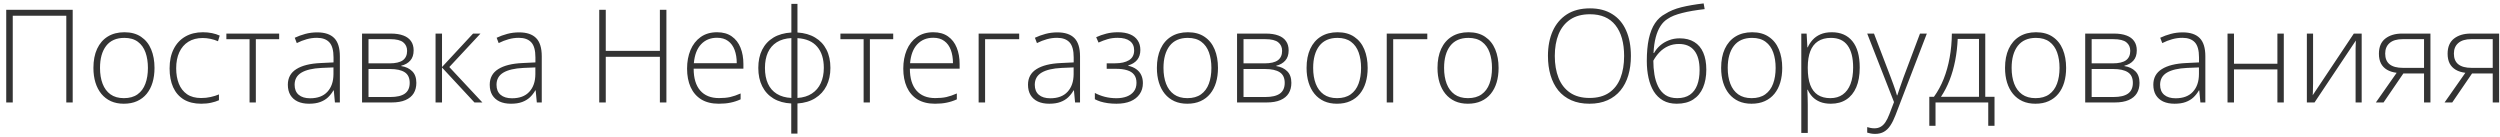 <?xml version="1.0" encoding="UTF-8"?> <svg xmlns="http://www.w3.org/2000/svg" width="366" height="20" viewBox="0 0 366 20" fill="none"><path d="M0.911 15V1.437H10.643V15H9.706V2.299H1.867V15H0.911ZM22.62 9.944C22.62 10.723 22.524 11.434 22.332 12.078C22.141 12.715 21.856 13.265 21.479 13.729C21.102 14.193 20.632 14.552 20.069 14.805C19.512 15.059 18.863 15.185 18.121 15.185C17.416 15.185 16.788 15.062 16.237 14.815C15.687 14.561 15.22 14.202 14.836 13.738C14.459 13.274 14.171 12.724 13.974 12.087C13.776 11.444 13.677 10.729 13.677 9.944C13.677 8.861 13.856 7.931 14.215 7.151C14.58 6.366 15.099 5.766 15.773 5.352C16.454 4.931 17.267 4.721 18.213 4.721C19.191 4.721 20.004 4.943 20.653 5.389C21.309 5.828 21.801 6.44 22.128 7.226C22.456 8.011 22.62 8.917 22.62 9.944ZM14.642 9.944C14.642 10.828 14.768 11.601 15.022 12.263C15.276 12.925 15.659 13.441 16.172 13.812C16.692 14.184 17.348 14.369 18.139 14.369C18.949 14.369 19.614 14.184 20.134 13.812C20.653 13.441 21.037 12.922 21.284 12.254C21.532 11.586 21.655 10.816 21.655 9.944C21.655 9.097 21.538 8.342 21.303 7.68C21.068 7.018 20.697 6.499 20.189 6.122C19.682 5.738 19.02 5.546 18.204 5.546C17.035 5.546 16.148 5.936 15.541 6.715C14.942 7.495 14.642 8.571 14.642 9.944ZM29.448 15.185C28.446 15.185 27.599 14.978 26.906 14.564C26.22 14.143 25.7 13.546 25.348 12.773C25.001 11.994 24.828 11.073 24.828 10.009C24.828 8.902 25.029 7.955 25.431 7.17C25.833 6.378 26.399 5.772 27.129 5.352C27.859 4.931 28.715 4.721 29.699 4.721C30.181 4.721 30.63 4.764 31.044 4.851C31.458 4.937 31.832 5.058 32.166 5.212L31.916 6.038C31.57 5.883 31.202 5.766 30.812 5.686C30.422 5.605 30.048 5.565 29.689 5.565C28.861 5.565 28.156 5.747 27.574 6.112C26.999 6.471 26.557 6.984 26.248 7.652C25.945 8.314 25.793 9.097 25.793 10C25.793 10.847 25.923 11.598 26.183 12.254C26.442 12.903 26.841 13.417 27.379 13.794C27.918 14.165 28.607 14.351 29.448 14.351C29.937 14.351 30.401 14.301 30.84 14.202C31.285 14.103 31.69 13.976 32.055 13.822V14.675C31.727 14.824 31.347 14.944 30.914 15.037C30.487 15.136 29.999 15.185 29.448 15.185ZM40.869 5.741H37.455V15H36.536V5.741H33.141V4.916H40.869V5.741ZM46.444 4.739C47.551 4.739 48.38 5.018 48.931 5.574C49.481 6.131 49.756 7.018 49.756 8.237V15H49.033L48.866 13.237H48.81C48.594 13.615 48.331 13.952 48.022 14.248C47.712 14.539 47.332 14.768 46.88 14.935C46.435 15.102 45.891 15.185 45.248 15.185C44.598 15.185 44.041 15.077 43.578 14.861C43.12 14.644 42.764 14.329 42.511 13.915C42.263 13.5 42.14 12.996 42.14 12.402C42.14 11.4 42.554 10.64 43.383 10.12C44.212 9.594 45.402 9.298 46.955 9.229L48.829 9.137V8.404C48.829 7.371 48.624 6.635 48.216 6.196C47.808 5.757 47.205 5.537 46.407 5.537C45.888 5.537 45.387 5.605 44.904 5.741C44.428 5.871 43.943 6.06 43.448 6.307L43.151 5.528C43.633 5.299 44.15 5.11 44.7 4.962C45.257 4.813 45.838 4.739 46.444 4.739ZM48.819 9.87L47.057 9.944C45.776 10.006 44.802 10.235 44.134 10.63C43.466 11.026 43.132 11.62 43.132 12.412C43.132 13.049 43.33 13.537 43.726 13.877C44.128 14.218 44.685 14.388 45.396 14.388C46.503 14.388 47.347 14.072 47.929 13.441C48.516 12.81 48.813 11.951 48.819 10.862V9.87ZM60.555 7.374C60.555 8.011 60.388 8.512 60.054 8.877C59.726 9.242 59.29 9.489 58.746 9.619V9.675C59.408 9.774 59.94 10.024 60.342 10.426C60.75 10.822 60.954 11.391 60.954 12.133C60.954 12.721 60.824 13.228 60.565 13.655C60.305 14.082 59.906 14.412 59.368 14.648C58.836 14.883 58.152 15 57.317 15H53.003V4.916H57.206C57.948 4.916 58.567 5.011 59.062 5.203C59.556 5.389 59.927 5.664 60.175 6.029C60.428 6.388 60.555 6.836 60.555 7.374ZM59.98 12.133C59.98 11.41 59.736 10.89 59.247 10.575C58.758 10.259 58.041 10.102 57.095 10.102H53.95V14.202H57.15C58.097 14.202 58.805 14.035 59.275 13.701C59.745 13.361 59.98 12.838 59.98 12.133ZM59.6 7.448C59.6 6.916 59.411 6.499 59.034 6.196C58.656 5.887 58.016 5.732 57.113 5.732H53.95V9.276H57.02C57.911 9.276 58.564 9.124 58.978 8.821C59.392 8.512 59.6 8.054 59.6 7.448ZM69.257 4.916H70.343L65.778 9.814L70.621 15H69.461L64.711 9.888V15H63.765V4.916H64.711V9.814L69.257 4.916ZM76.002 4.739C77.109 4.739 77.938 5.018 78.488 5.574C79.039 6.131 79.314 7.018 79.314 8.237V15H78.59L78.423 13.237H78.368C78.151 13.615 77.888 13.952 77.579 14.248C77.27 14.539 76.889 14.768 76.438 14.935C75.993 15.102 75.448 15.185 74.805 15.185C74.156 15.185 73.599 15.077 73.135 14.861C72.678 14.644 72.322 14.329 72.068 13.915C71.821 13.5 71.697 12.996 71.697 12.402C71.697 11.4 72.112 10.64 72.94 10.12C73.769 9.594 74.96 9.298 76.512 9.229L78.386 9.137V8.404C78.386 7.371 78.182 6.635 77.774 6.196C77.366 5.757 76.763 5.537 75.965 5.537C75.445 5.537 74.944 5.605 74.462 5.741C73.986 5.871 73.5 6.06 73.005 6.307L72.709 5.528C73.191 5.299 73.707 5.11 74.258 4.962C74.814 4.813 75.396 4.739 76.002 4.739ZM78.377 9.87L76.614 9.944C75.334 10.006 74.36 10.235 73.692 10.63C73.024 11.026 72.69 11.62 72.69 12.412C72.69 13.049 72.888 13.537 73.284 13.877C73.686 14.218 74.242 14.388 74.954 14.388C76.061 14.388 76.905 14.072 77.486 13.441C78.074 12.81 78.371 11.951 78.377 10.862V9.87ZM97.562 15H96.607V8.32H88.684V15H87.728V1.437H88.684V7.448H96.607V1.437H97.562V15ZM104.984 4.721C105.844 4.721 106.558 4.922 107.127 5.324C107.703 5.726 108.129 6.276 108.408 6.975C108.692 7.674 108.834 8.475 108.834 9.378V10.055H101.552C101.552 11.441 101.87 12.504 102.507 13.247C103.151 13.989 104.069 14.36 105.263 14.36C105.887 14.36 106.429 14.31 106.886 14.211C107.35 14.106 107.863 13.93 108.426 13.683V14.545C107.931 14.768 107.437 14.929 106.942 15.028C106.447 15.133 105.878 15.185 105.235 15.185C104.214 15.185 103.358 14.975 102.665 14.555C101.979 14.128 101.459 13.528 101.106 12.755C100.76 11.982 100.587 11.079 100.587 10.046C100.587 9.038 100.754 8.132 101.088 7.328C101.428 6.524 101.923 5.89 102.572 5.426C103.228 4.956 104.032 4.721 104.984 4.721ZM104.975 5.528C104.01 5.528 103.228 5.849 102.628 6.493C102.034 7.13 101.685 8.051 101.58 9.257H107.86C107.86 8.521 107.755 7.872 107.545 7.309C107.335 6.746 107.016 6.31 106.589 6.001C106.169 5.686 105.631 5.528 104.975 5.528ZM116.748 0.564V4.758C117.756 4.82 118.619 5.067 119.336 5.5C120.06 5.927 120.614 6.517 120.997 7.272C121.381 8.02 121.572 8.911 121.572 9.944C121.572 10.927 121.384 11.799 121.006 12.56C120.629 13.315 120.079 13.918 119.355 14.369C118.638 14.821 117.769 15.08 116.748 15.148V19.564H115.839V15.148C114.831 15.099 113.965 14.858 113.241 14.425C112.524 13.992 111.973 13.395 111.59 12.634C111.206 11.873 111.015 10.977 111.015 9.944C111.015 8.917 111.203 8.03 111.581 7.281C111.964 6.527 112.514 5.933 113.232 5.5C113.956 5.067 114.831 4.82 115.857 4.758V0.564H116.748ZM115.857 5.574C115.004 5.618 114.29 5.822 113.714 6.187C113.139 6.551 112.706 7.052 112.416 7.689C112.131 8.326 111.989 9.078 111.989 9.944C111.989 10.835 112.134 11.601 112.425 12.245C112.715 12.882 113.148 13.38 113.724 13.738C114.299 14.097 115.01 14.298 115.857 14.341V5.574ZM116.748 5.583V14.341C117.589 14.286 118.294 14.069 118.863 13.692C119.438 13.315 119.871 12.807 120.162 12.17C120.459 11.527 120.607 10.785 120.607 9.944C120.607 8.626 120.283 7.59 119.633 6.836C118.99 6.081 118.028 5.664 116.748 5.583ZM130.766 5.741H127.352V15H126.434V5.741H123.038V4.916H130.766V5.741ZM136.639 4.721C137.498 4.721 138.213 4.922 138.782 5.324C139.357 5.726 139.784 6.276 140.062 6.975C140.347 7.674 140.489 8.475 140.489 9.378V10.055H133.206C133.206 11.441 133.525 12.504 134.162 13.247C134.805 13.989 135.723 14.36 136.917 14.36C137.542 14.36 138.083 14.31 138.541 14.211C139.004 14.106 139.518 13.93 140.081 13.683V14.545C139.586 14.768 139.091 14.929 138.596 15.028C138.101 15.133 137.532 15.185 136.889 15.185C135.869 15.185 135.012 14.975 134.319 14.555C133.633 14.128 133.113 13.528 132.761 12.755C132.414 11.982 132.241 11.079 132.241 10.046C132.241 9.038 132.408 8.132 132.742 7.328C133.082 6.524 133.577 5.89 134.227 5.426C134.882 4.956 135.686 4.721 136.639 4.721ZM136.629 5.528C135.665 5.528 134.882 5.849 134.282 6.493C133.688 7.13 133.339 8.051 133.234 9.257H139.515C139.515 8.521 139.41 7.872 139.199 7.309C138.989 6.746 138.67 6.31 138.244 6.001C137.823 5.686 137.285 5.528 136.629 5.528ZM149.209 4.916V5.741H144.218V15H143.272V4.916H149.209ZM154.804 4.739C155.911 4.739 156.74 5.018 157.29 5.574C157.84 6.131 158.116 7.018 158.116 8.237V15H157.392L157.225 13.237H157.169C156.953 13.615 156.69 13.952 156.381 14.248C156.072 14.539 155.691 14.768 155.24 14.935C154.794 15.102 154.25 15.185 153.607 15.185C152.958 15.185 152.401 15.077 151.937 14.861C151.479 14.644 151.124 14.329 150.87 13.915C150.623 13.5 150.499 12.996 150.499 12.402C150.499 11.4 150.913 10.64 151.742 10.12C152.571 9.594 153.762 9.298 155.314 9.229L157.188 9.137V8.404C157.188 7.371 156.984 6.635 156.576 6.196C156.167 5.757 155.564 5.537 154.767 5.537C154.247 5.537 153.746 5.605 153.264 5.741C152.787 5.871 152.302 6.06 151.807 6.307L151.51 5.528C151.993 5.299 152.509 5.11 153.06 4.962C153.616 4.813 154.198 4.739 154.804 4.739ZM157.179 9.87L155.416 9.944C154.136 10.006 153.162 10.235 152.494 10.63C151.826 11.026 151.492 11.62 151.492 12.412C151.492 13.049 151.69 13.537 152.085 13.877C152.487 14.218 153.044 14.388 153.755 14.388C154.862 14.388 155.707 14.072 156.288 13.441C156.876 12.81 157.173 11.951 157.179 10.862V9.87ZM163.673 4.721C164.366 4.721 164.956 4.823 165.445 5.027C165.933 5.231 166.305 5.528 166.558 5.917C166.818 6.301 166.948 6.768 166.948 7.318C166.948 7.9 166.793 8.382 166.484 8.766C166.175 9.143 165.739 9.412 165.176 9.573V9.628C165.646 9.734 166.039 9.901 166.354 10.129C166.676 10.358 166.917 10.646 167.078 10.992C167.238 11.332 167.319 11.725 167.319 12.17C167.319 12.789 167.161 13.324 166.846 13.775C166.536 14.227 166.094 14.576 165.519 14.824C164.944 15.065 164.254 15.185 163.45 15.185C163.005 15.185 162.584 15.158 162.188 15.102C161.793 15.046 161.434 14.969 161.112 14.87C160.797 14.765 160.522 14.651 160.287 14.527V13.608C160.738 13.85 161.227 14.038 161.752 14.174C162.284 14.31 162.85 14.378 163.45 14.378C164.019 14.378 164.523 14.295 164.962 14.128C165.402 13.961 165.748 13.71 166.001 13.377C166.255 13.043 166.382 12.622 166.382 12.115C166.382 11.632 166.267 11.243 166.039 10.946C165.81 10.643 165.473 10.423 165.027 10.287C164.582 10.145 164.032 10.074 163.376 10.074H162.021V9.267H163.274C164.115 9.267 164.786 9.115 165.287 8.812C165.788 8.503 166.039 8.023 166.039 7.374C166.039 6.774 165.831 6.319 165.417 6.01C165.009 5.695 164.415 5.537 163.636 5.537C163.085 5.537 162.594 5.602 162.161 5.732C161.728 5.856 161.282 6.023 160.825 6.233L160.481 5.444C160.951 5.228 161.443 5.055 161.957 4.925C162.476 4.789 163.048 4.721 163.673 4.721ZM178.312 9.944C178.312 10.723 178.217 11.434 178.025 12.078C177.833 12.715 177.549 13.265 177.171 13.729C176.794 14.193 176.324 14.552 175.761 14.805C175.205 15.059 174.555 15.185 173.813 15.185C173.108 15.185 172.48 15.062 171.93 14.815C171.379 14.561 170.912 14.202 170.529 13.738C170.152 13.274 169.864 12.724 169.666 12.087C169.468 11.444 169.369 10.729 169.369 9.944C169.369 8.861 169.549 7.931 169.907 7.151C170.272 6.366 170.792 5.766 171.466 5.352C172.146 4.931 172.959 4.721 173.906 4.721C174.883 4.721 175.696 4.943 176.346 5.389C177.001 5.828 177.493 6.44 177.821 7.226C178.149 8.011 178.312 8.917 178.312 9.944ZM170.334 9.944C170.334 10.828 170.461 11.601 170.714 12.263C170.968 12.925 171.351 13.441 171.865 13.812C172.384 14.184 173.04 14.369 173.832 14.369C174.642 14.369 175.307 14.184 175.826 13.812C176.346 13.441 176.729 12.922 176.977 12.254C177.224 11.586 177.348 10.816 177.348 9.944C177.348 9.097 177.23 8.342 176.995 7.68C176.76 7.018 176.389 6.499 175.882 6.122C175.375 5.738 174.713 5.546 173.896 5.546C172.728 5.546 171.84 5.936 171.234 6.715C170.634 7.495 170.334 8.571 170.334 9.944ZM188.657 7.374C188.657 8.011 188.49 8.512 188.156 8.877C187.828 9.242 187.392 9.489 186.848 9.619V9.675C187.509 9.774 188.041 10.024 188.443 10.426C188.852 10.822 189.056 11.391 189.056 12.133C189.056 12.721 188.926 13.228 188.666 13.655C188.406 14.082 188.007 14.412 187.469 14.648C186.937 14.883 186.254 15 185.419 15H181.105V4.916H185.308C186.05 4.916 186.668 5.011 187.163 5.203C187.658 5.389 188.029 5.664 188.276 6.029C188.53 6.388 188.657 6.836 188.657 7.374ZM188.082 12.133C188.082 11.41 187.837 10.89 187.349 10.575C186.86 10.259 186.143 10.102 185.196 10.102H182.051V14.202H185.252C186.198 14.202 186.906 14.035 187.376 13.701C187.847 13.361 188.082 12.838 188.082 12.133ZM187.701 7.448C187.701 6.916 187.513 6.499 187.135 6.196C186.758 5.887 186.118 5.732 185.215 5.732H182.051V9.276H185.122C186.013 9.276 186.665 9.124 187.08 8.821C187.494 8.512 187.701 8.054 187.701 7.448ZM200.226 9.944C200.226 10.723 200.13 11.434 199.938 12.078C199.746 12.715 199.462 13.265 199.084 13.729C198.707 14.193 198.237 14.552 197.674 14.805C197.118 15.059 196.468 15.185 195.726 15.185C195.021 15.185 194.393 15.062 193.843 14.815C193.292 14.561 192.825 14.202 192.442 13.738C192.065 13.274 191.777 12.724 191.579 12.087C191.381 11.444 191.282 10.729 191.282 9.944C191.282 8.861 191.462 7.931 191.82 7.151C192.185 6.366 192.705 5.766 193.379 5.352C194.059 4.931 194.873 4.721 195.819 4.721C196.796 4.721 197.609 4.943 198.259 5.389C198.914 5.828 199.406 6.44 199.734 7.226C200.062 8.011 200.226 8.917 200.226 9.944ZM192.247 9.944C192.247 10.828 192.374 11.601 192.627 12.263C192.881 12.925 193.264 13.441 193.778 13.812C194.297 14.184 194.953 14.369 195.745 14.369C196.555 14.369 197.22 14.184 197.739 13.812C198.259 13.441 198.642 12.922 198.89 12.254C199.137 11.586 199.261 10.816 199.261 9.944C199.261 9.097 199.143 8.342 198.908 7.68C198.673 7.018 198.302 6.499 197.795 6.122C197.288 5.738 196.626 5.546 195.81 5.546C194.641 5.546 193.753 5.936 193.147 6.715C192.547 7.495 192.247 8.571 192.247 9.944ZM208.956 4.916V5.741H203.964V15H203.018V4.916H208.956ZM219.393 9.944C219.393 10.723 219.297 11.434 219.105 12.078C218.913 12.715 218.629 13.265 218.251 13.729C217.874 14.193 217.404 14.552 216.841 14.805C216.285 15.059 215.635 15.185 214.893 15.185C214.188 15.185 213.56 15.062 213.01 14.815C212.459 14.561 211.992 14.202 211.609 13.738C211.232 13.274 210.944 12.724 210.746 12.087C210.548 11.444 210.449 10.729 210.449 9.944C210.449 8.861 210.629 7.931 210.987 7.151C211.352 6.366 211.872 5.766 212.546 5.352C213.226 4.931 214.04 4.721 214.986 4.721C215.963 4.721 216.776 4.943 217.426 5.389C218.081 5.828 218.573 6.44 218.901 7.226C219.229 8.011 219.393 8.917 219.393 9.944ZM211.414 9.944C211.414 10.828 211.541 11.601 211.794 12.263C212.048 12.925 212.431 13.441 212.945 13.812C213.464 14.184 214.12 14.369 214.912 14.369C215.722 14.369 216.387 14.184 216.906 13.812C217.426 13.441 217.809 12.922 218.057 12.254C218.304 11.586 218.428 10.816 218.428 9.944C218.428 9.097 218.31 8.342 218.075 7.68C217.84 7.018 217.469 6.499 216.962 6.122C216.455 5.738 215.793 5.546 214.977 5.546C213.808 5.546 212.92 5.936 212.314 6.715C211.714 7.495 211.414 8.571 211.414 9.944ZM238.764 8.2C238.764 9.233 238.637 10.176 238.383 11.029C238.13 11.883 237.749 12.619 237.242 13.237C236.735 13.856 236.101 14.335 235.34 14.675C234.586 15.015 233.704 15.185 232.696 15.185C231.682 15.185 230.794 15.015 230.034 14.675C229.273 14.335 228.639 13.856 228.132 13.237C227.631 12.613 227.254 11.873 227 11.02C226.746 10.16 226.62 9.214 226.62 8.181C226.62 6.808 226.852 5.599 227.315 4.554C227.785 3.508 228.475 2.692 229.384 2.104C230.3 1.517 231.428 1.223 232.771 1.223C234.057 1.223 235.146 1.505 236.036 2.067C236.933 2.624 237.61 3.425 238.068 4.47C238.532 5.509 238.764 6.752 238.764 8.2ZM227.622 8.19C227.622 9.403 227.804 10.473 228.169 11.4C228.534 12.322 229.094 13.043 229.848 13.562C230.603 14.082 231.555 14.341 232.706 14.341C233.868 14.341 234.824 14.085 235.572 13.571C236.321 13.058 236.874 12.341 237.233 11.419C237.592 10.497 237.771 9.424 237.771 8.2C237.771 6.264 237.347 4.761 236.5 3.691C235.659 2.621 234.416 2.086 232.771 2.086C231.614 2.086 230.652 2.343 229.885 2.856C229.125 3.369 228.556 4.084 228.178 4.999C227.807 5.914 227.622 6.978 227.622 8.19ZM241.092 8.942C241.092 7.674 241.191 6.582 241.389 5.667C241.593 4.752 241.893 3.997 242.289 3.403C242.691 2.803 243.189 2.349 243.783 2.04C244.444 1.613 245.239 1.285 246.167 1.056C247.101 0.827 248.183 0.642 249.414 0.5L249.562 1.334C248.919 1.409 248.322 1.492 247.772 1.585C247.228 1.678 246.73 1.783 246.278 1.9C245.827 2.012 245.422 2.139 245.063 2.281C244.71 2.423 244.404 2.584 244.145 2.763C243.736 3.011 243.387 3.36 243.096 3.812C242.806 4.257 242.574 4.807 242.4 5.463C242.227 6.118 242.119 6.885 242.076 7.764H242.15C242.379 7.349 242.676 6.981 243.041 6.66C243.412 6.338 243.838 6.084 244.321 5.899C244.803 5.707 245.332 5.611 245.907 5.611C246.755 5.611 247.466 5.791 248.041 6.149C248.622 6.502 249.062 7.021 249.358 7.708C249.655 8.388 249.804 9.217 249.804 10.194C249.804 11.196 249.643 12.075 249.321 12.829C249 13.578 248.517 14.159 247.874 14.573C247.237 14.981 246.439 15.185 245.48 15.185C244.701 15.185 244.033 15.028 243.477 14.712C242.92 14.391 242.465 13.949 242.113 13.386C241.766 12.817 241.51 12.155 241.343 11.4C241.176 10.64 241.092 9.82 241.092 8.942ZM245.555 14.369C246.297 14.369 246.909 14.205 247.392 13.877C247.874 13.543 248.233 13.07 248.468 12.458C248.703 11.839 248.82 11.107 248.82 10.259C248.82 9.004 248.564 8.054 248.05 7.411C247.537 6.762 246.785 6.437 245.796 6.437C245.221 6.437 244.698 6.542 244.228 6.752C243.758 6.963 243.34 7.253 242.976 7.625C242.617 7.989 242.308 8.41 242.048 8.886C242.048 9.573 242.1 10.244 242.206 10.899C242.311 11.549 242.493 12.136 242.753 12.662C243.013 13.188 243.368 13.605 243.82 13.915C244.278 14.218 244.856 14.369 245.555 14.369ZM260.918 9.944C260.918 10.723 260.822 11.434 260.63 12.078C260.439 12.715 260.154 13.265 259.777 13.729C259.4 14.193 258.93 14.552 258.367 14.805C257.81 15.059 257.161 15.185 256.418 15.185C255.713 15.185 255.086 15.062 254.535 14.815C253.985 14.561 253.518 14.202 253.134 13.738C252.757 13.274 252.469 12.724 252.271 12.087C252.074 11.444 251.975 10.729 251.975 9.944C251.975 8.861 252.154 7.931 252.513 7.151C252.878 6.366 253.397 5.766 254.071 5.352C254.752 4.931 255.565 4.721 256.511 4.721C257.488 4.721 258.302 4.943 258.951 5.389C259.607 5.828 260.098 6.44 260.426 7.226C260.754 8.011 260.918 8.917 260.918 9.944ZM252.939 9.944C252.939 10.828 253.066 11.601 253.32 12.263C253.573 12.925 253.957 13.441 254.47 13.812C254.99 14.184 255.645 14.369 256.437 14.369C257.247 14.369 257.912 14.184 258.432 13.812C258.951 13.441 259.335 12.922 259.582 12.254C259.829 11.586 259.953 10.816 259.953 9.944C259.953 9.097 259.836 8.342 259.601 7.68C259.366 7.018 258.994 6.499 258.487 6.122C257.98 5.738 257.318 5.546 256.502 5.546C255.333 5.546 254.445 5.936 253.839 6.715C253.239 7.495 252.939 8.571 252.939 9.944ZM268.173 4.721C269.472 4.721 270.477 5.157 271.188 6.029C271.905 6.901 272.264 8.187 272.264 9.888C272.264 11.026 272.094 11.991 271.754 12.783C271.414 13.568 270.928 14.165 270.297 14.573C269.673 14.981 268.921 15.185 268.043 15.185C267.437 15.185 266.908 15.096 266.457 14.916C266.011 14.731 265.64 14.484 265.343 14.174C265.046 13.859 264.818 13.512 264.657 13.135H264.592C264.61 13.488 264.626 13.856 264.638 14.239C264.651 14.623 264.657 14.985 264.657 15.325V19.462H263.71V4.916H264.49L264.601 6.929H264.657C264.824 6.545 265.059 6.183 265.362 5.843C265.665 5.503 266.048 5.231 266.512 5.027C266.976 4.823 267.53 4.721 268.173 4.721ZM268.052 5.546C267.292 5.546 266.658 5.713 266.15 6.047C265.649 6.375 265.275 6.858 265.028 7.495C264.787 8.125 264.663 8.899 264.657 9.814V9.972C264.657 10.955 264.777 11.775 265.019 12.43C265.266 13.08 265.634 13.565 266.123 13.887C266.617 14.208 267.23 14.369 267.959 14.369C268.677 14.369 269.283 14.193 269.778 13.84C270.273 13.488 270.65 12.977 270.91 12.31C271.169 11.642 271.299 10.831 271.299 9.879C271.299 8.463 271.027 7.386 270.483 6.65C269.945 5.914 269.135 5.546 268.052 5.546ZM273.359 4.916H274.352L276.801 11.317C276.949 11.694 277.079 12.044 277.19 12.365C277.308 12.681 277.41 12.971 277.497 13.237C277.583 13.497 277.654 13.735 277.71 13.952H277.766C277.858 13.667 277.982 13.302 278.137 12.857C278.291 12.405 278.468 11.905 278.666 11.354L281.087 4.916H282.089L277.487 16.893C277.265 17.474 277.02 17.966 276.754 18.368C276.488 18.776 276.176 19.082 275.817 19.286C275.459 19.496 275.026 19.602 274.519 19.602C274.29 19.602 274.083 19.583 273.897 19.546C273.711 19.515 273.532 19.472 273.359 19.416V18.609C273.52 18.658 273.684 18.699 273.851 18.73C274.024 18.767 274.212 18.785 274.417 18.785C274.769 18.785 275.072 18.711 275.326 18.562C275.585 18.42 275.817 18.198 276.021 17.895C276.226 17.591 276.417 17.205 276.597 16.735L277.283 14.944L273.359 4.916ZM290.643 4.916V14.174H291.997V18.414H291.079V15H283.36V18.414H282.451V14.174H283.128C283.697 13.389 284.173 12.514 284.557 11.549C284.94 10.584 285.231 9.545 285.429 8.432C285.633 7.312 285.741 6.14 285.753 4.916H290.643ZM289.724 5.704H286.607C286.557 6.811 286.434 7.872 286.236 8.886C286.038 9.894 285.766 10.844 285.419 11.734C285.073 12.619 284.653 13.432 284.158 14.174H289.724V5.704ZM302.48 9.944C302.48 10.723 302.385 11.434 302.193 12.078C302.001 12.715 301.717 13.265 301.339 13.729C300.962 14.193 300.492 14.552 299.929 14.805C299.373 15.059 298.723 15.185 297.981 15.185C297.276 15.185 296.648 15.062 296.098 14.815C295.547 14.561 295.08 14.202 294.697 13.738C294.319 13.274 294.032 12.724 293.834 12.087C293.636 11.444 293.537 10.729 293.537 9.944C293.537 8.861 293.716 7.931 294.075 7.151C294.44 6.366 294.96 5.766 295.634 5.352C296.314 4.931 297.127 4.721 298.074 4.721C299.051 4.721 299.864 4.943 300.514 5.389C301.169 5.828 301.661 6.44 301.989 7.226C302.317 8.011 302.48 8.917 302.48 9.944ZM294.502 9.944C294.502 10.828 294.629 11.601 294.882 12.263C295.136 12.925 295.519 13.441 296.033 13.812C296.552 14.184 297.208 14.369 298 14.369C298.81 14.369 299.475 14.184 299.994 13.812C300.514 13.441 300.897 12.922 301.145 12.254C301.392 11.586 301.516 10.816 301.516 9.944C301.516 9.097 301.398 8.342 301.163 7.68C300.928 7.018 300.557 6.499 300.05 6.122C299.543 5.738 298.881 5.546 298.064 5.546C296.896 5.546 296.008 5.936 295.402 6.715C294.802 7.495 294.502 8.571 294.502 9.944ZM312.825 7.374C312.825 8.011 312.658 8.512 312.324 8.877C311.996 9.242 311.56 9.489 311.016 9.619V9.675C311.677 9.774 312.209 10.024 312.611 10.426C313.02 10.822 313.224 11.391 313.224 12.133C313.224 12.721 313.094 13.228 312.834 13.655C312.574 14.082 312.175 14.412 311.637 14.648C311.105 14.883 310.422 15 309.587 15H305.273V4.916H309.476C310.218 4.916 310.836 5.011 311.331 5.203C311.826 5.389 312.197 5.664 312.444 6.029C312.698 6.388 312.825 6.836 312.825 7.374ZM312.25 12.133C312.25 11.41 312.005 10.89 311.517 10.575C311.028 10.259 310.311 10.102 309.364 10.102H306.219V14.202H309.42C310.366 14.202 311.074 14.035 311.544 13.701C312.014 13.361 312.25 12.838 312.25 12.133ZM311.869 7.448C311.869 6.916 311.681 6.499 311.303 6.196C310.926 5.887 310.286 5.732 309.383 5.732H306.219V9.276H309.29C310.181 9.276 310.833 9.124 311.248 8.821C311.662 8.512 311.869 8.054 311.869 7.448ZM319.551 4.739C320.658 4.739 321.487 5.018 322.037 5.574C322.588 6.131 322.863 7.018 322.863 8.237V15H322.139L321.972 13.237H321.917C321.7 13.615 321.437 13.952 321.128 14.248C320.819 14.539 320.438 14.768 319.987 14.935C319.542 15.102 318.997 15.185 318.354 15.185C317.705 15.185 317.148 15.077 316.684 14.861C316.226 14.644 315.871 14.329 315.617 13.915C315.37 13.5 315.246 12.996 315.246 12.402C315.246 11.4 315.66 10.64 316.489 10.12C317.318 9.594 318.509 9.298 320.061 9.229L321.935 9.137V8.404C321.935 7.371 321.731 6.635 321.323 6.196C320.915 5.757 320.312 5.537 319.514 5.537C318.994 5.537 318.493 5.605 318.011 5.741C317.535 5.871 317.049 6.06 316.554 6.307L316.257 5.528C316.74 5.299 317.256 5.11 317.807 4.962C318.363 4.813 318.945 4.739 319.551 4.739ZM321.926 9.87L320.163 9.944C318.883 10.006 317.909 10.235 317.241 10.63C316.573 11.026 316.239 11.62 316.239 12.412C316.239 13.049 316.437 13.537 316.833 13.877C317.235 14.218 317.791 14.388 318.502 14.388C319.61 14.388 320.454 14.072 321.035 13.441C321.623 12.81 321.92 11.951 321.926 10.862V9.87ZM327.056 4.916V9.332H333.411V4.916H334.348V15H333.411V10.157H327.056V15H326.11V4.916H327.056ZM338.634 4.916V12.161C338.634 12.303 338.631 12.449 338.625 12.597C338.625 12.746 338.622 12.897 338.616 13.052C338.616 13.206 338.613 13.358 338.606 13.506C338.6 13.655 338.591 13.8 338.579 13.942L344.6 4.916H345.75V15H344.859V7.689C344.859 7.504 344.859 7.312 344.859 7.114C344.866 6.91 344.872 6.709 344.878 6.511C344.884 6.307 344.89 6.115 344.896 5.936L338.848 15H337.725V4.916H338.634ZM348.951 15H347.828L350.871 10.658C350.321 10.59 349.851 10.442 349.461 10.213C349.071 9.984 348.774 9.675 348.57 9.285C348.372 8.896 348.273 8.422 348.273 7.866C348.273 6.876 348.586 6.137 349.21 5.648C349.841 5.16 350.655 4.916 351.65 4.916H355.816V15H354.879V10.751H351.854L348.951 15ZM349.192 7.847C349.192 8.546 349.408 9.069 349.841 9.415C350.274 9.761 350.927 9.935 351.799 9.935H354.879V5.732H351.752C350.911 5.732 350.274 5.921 349.841 6.298C349.408 6.669 349.192 7.185 349.192 7.847ZM359.007 15H357.885L360.928 10.658C360.377 10.59 359.907 10.442 359.518 10.213C359.128 9.984 358.831 9.675 358.627 9.285C358.429 8.896 358.33 8.422 358.33 7.866C358.33 6.876 358.642 6.137 359.267 5.648C359.898 5.16 360.711 4.916 361.707 4.916H365.873V15H364.936V10.751H361.911L359.007 15ZM359.249 7.847C359.249 8.546 359.465 9.069 359.898 9.415C360.331 9.761 360.983 9.935 361.855 9.935H364.936V5.732H361.809C360.968 5.732 360.331 5.921 359.898 6.298C359.465 6.669 359.249 7.185 359.249 7.847Z" fill="#333333"></path></svg> 